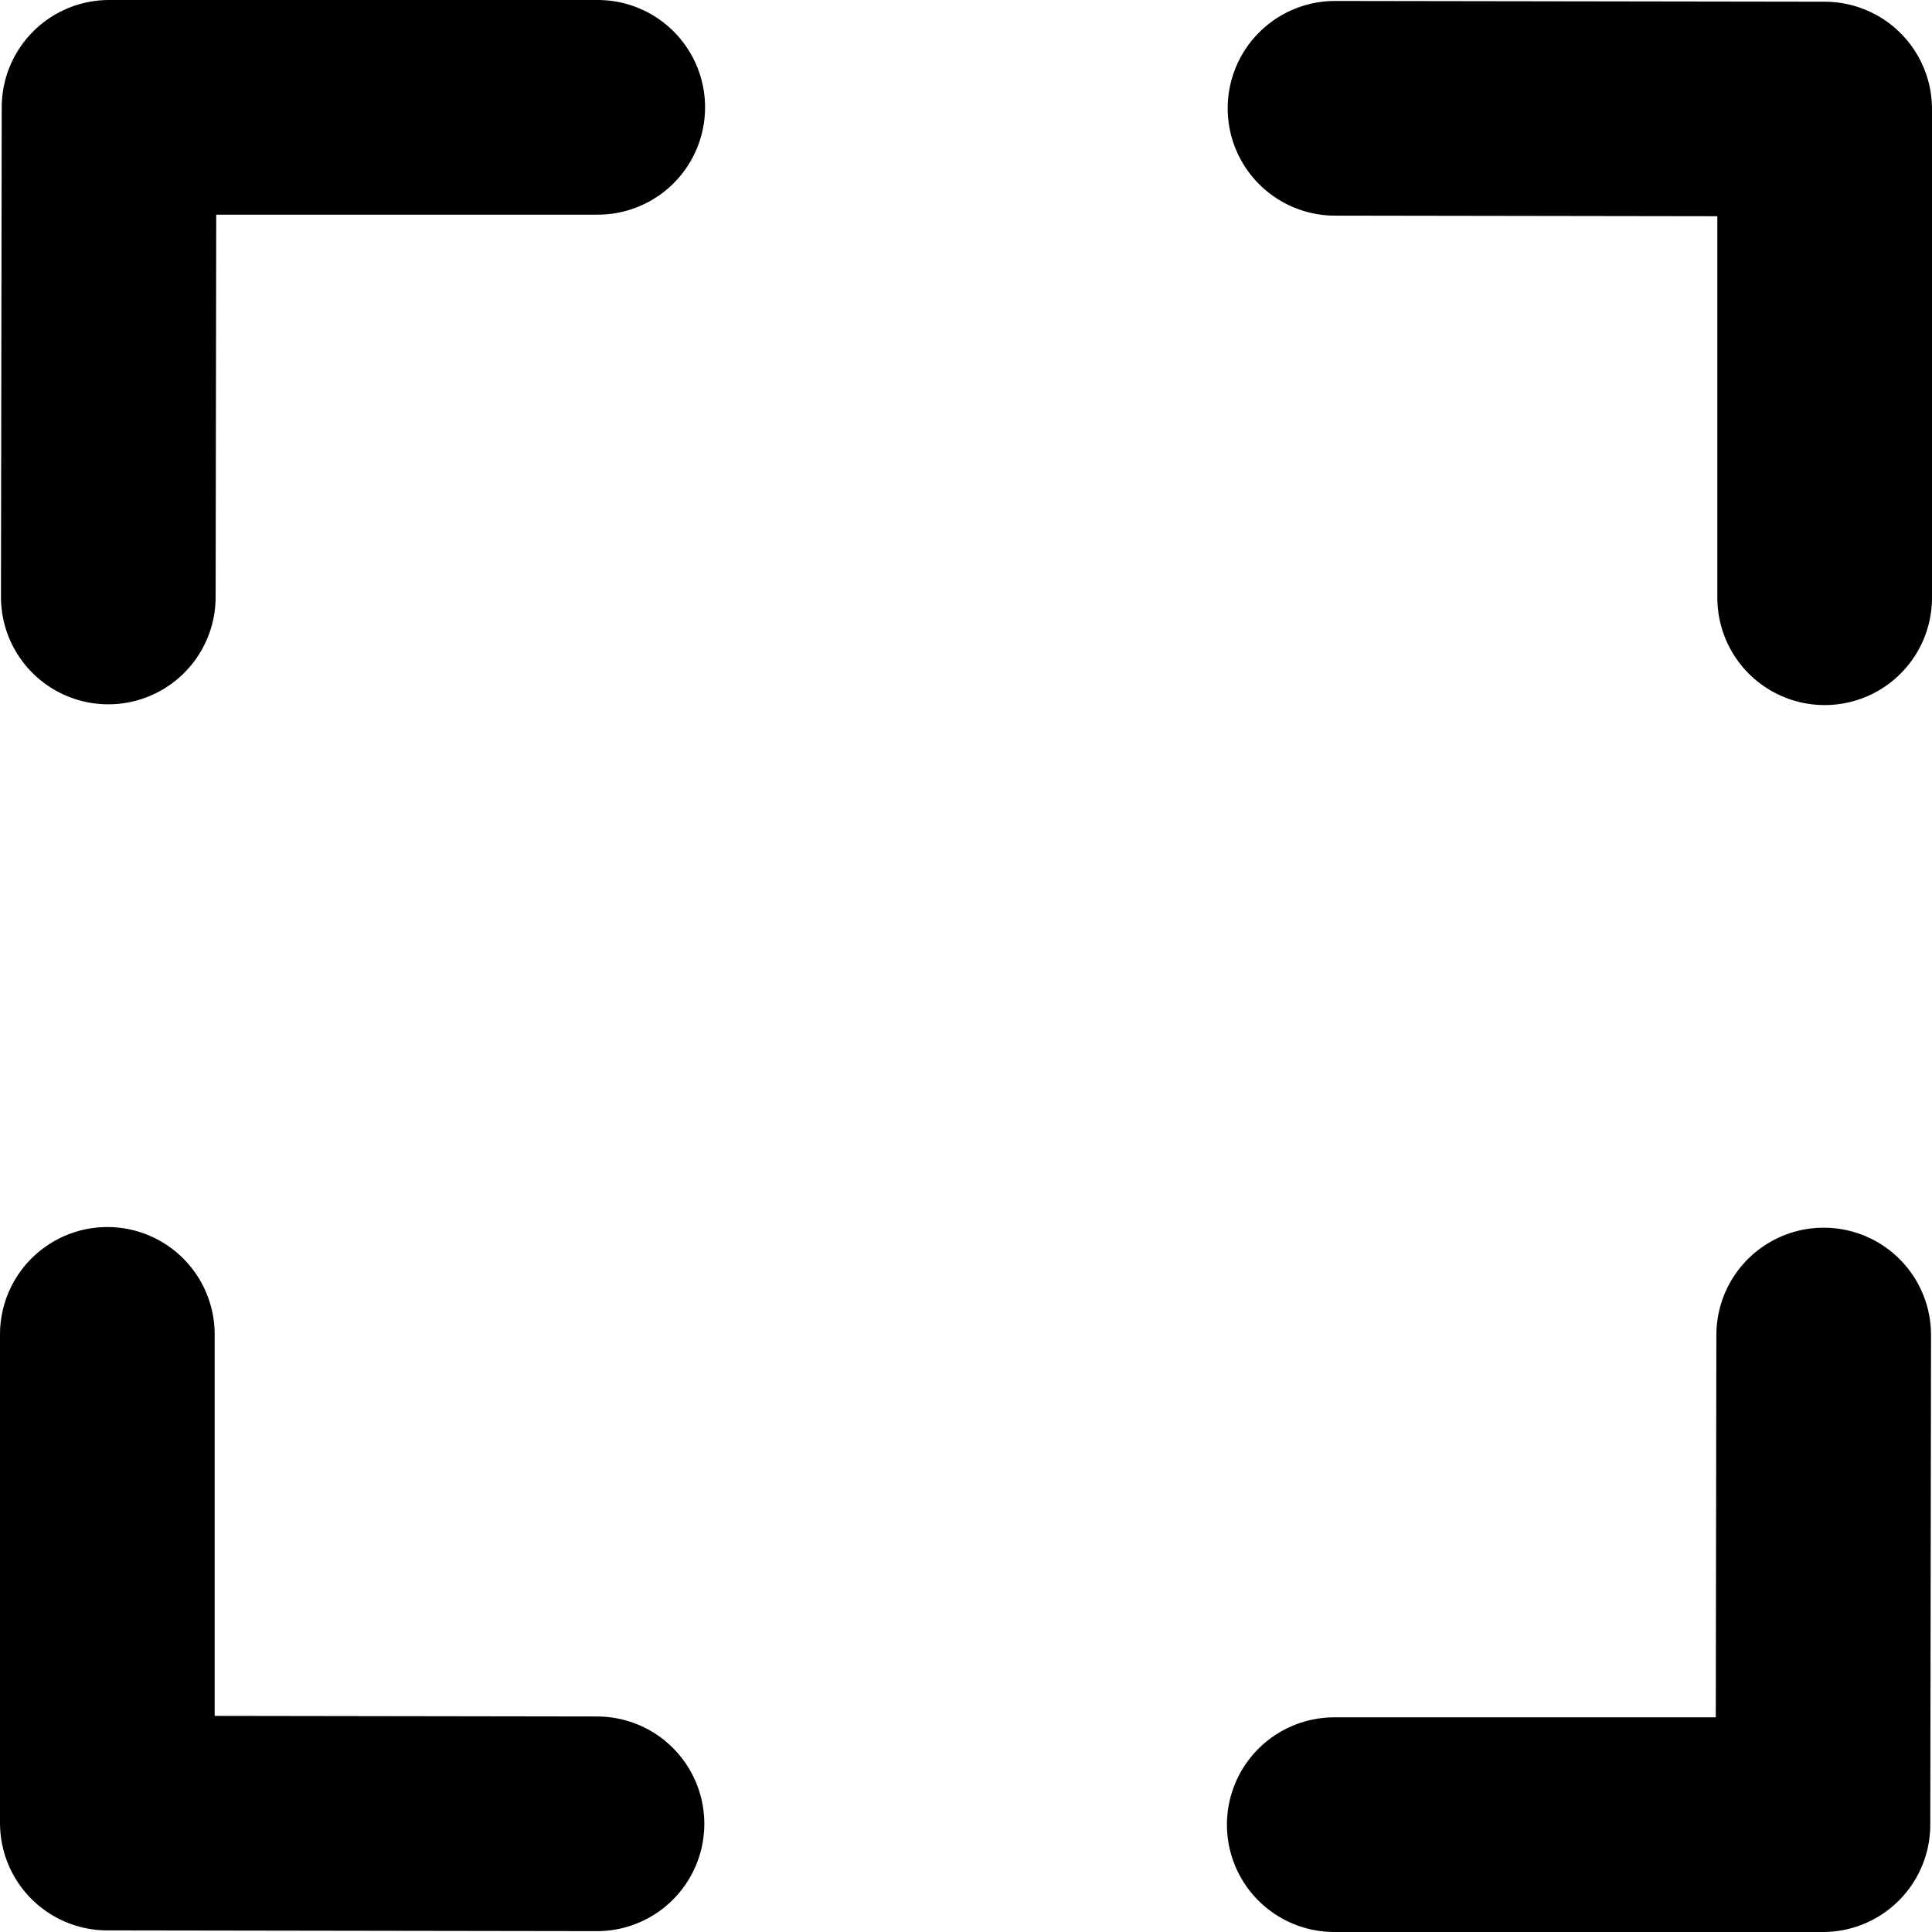 <svg xmlns="http://www.w3.org/2000/svg" width="18" height="18" viewBox="0 0 18 18">
  <g id="Grupo_9463" data-name="Grupo 9463" transform="translate(1 1)">
    <path id="Trazado_347" data-name="Trazado 347" d="M0,4.562H4.553L4.56,0" transform="translate(4.569 4.562) rotate(180)" fill="none" stroke="#000" stroke-linecap="round" stroke-linejoin="round" stroke-width="2"/>
    <path id="Trazado_348" data-name="Trazado 348" d="M0,4.562H4.553L4.56,0" transform="translate(11.438 4.569) rotate(-90)" fill="none" stroke="#000" stroke-linecap="round" stroke-linejoin="round" stroke-width="2"/>
    <path id="Trazado_349" data-name="Trazado 349" d="M-3465.653,8520.117h4.553l.007-4.562" transform="translate(3477.084 -8504.117)" fill="none" stroke="#000" stroke-linecap="round" stroke-linejoin="round" stroke-width="2"/>
    <path id="Trazado_350" data-name="Trazado 350" d="M0,4.562H4.553L4.56,0" transform="translate(4.562 11.432) rotate(90)" fill="none" stroke="#000" stroke-linecap="round" stroke-linejoin="round" stroke-width="2"/>
  </g>
</svg>
